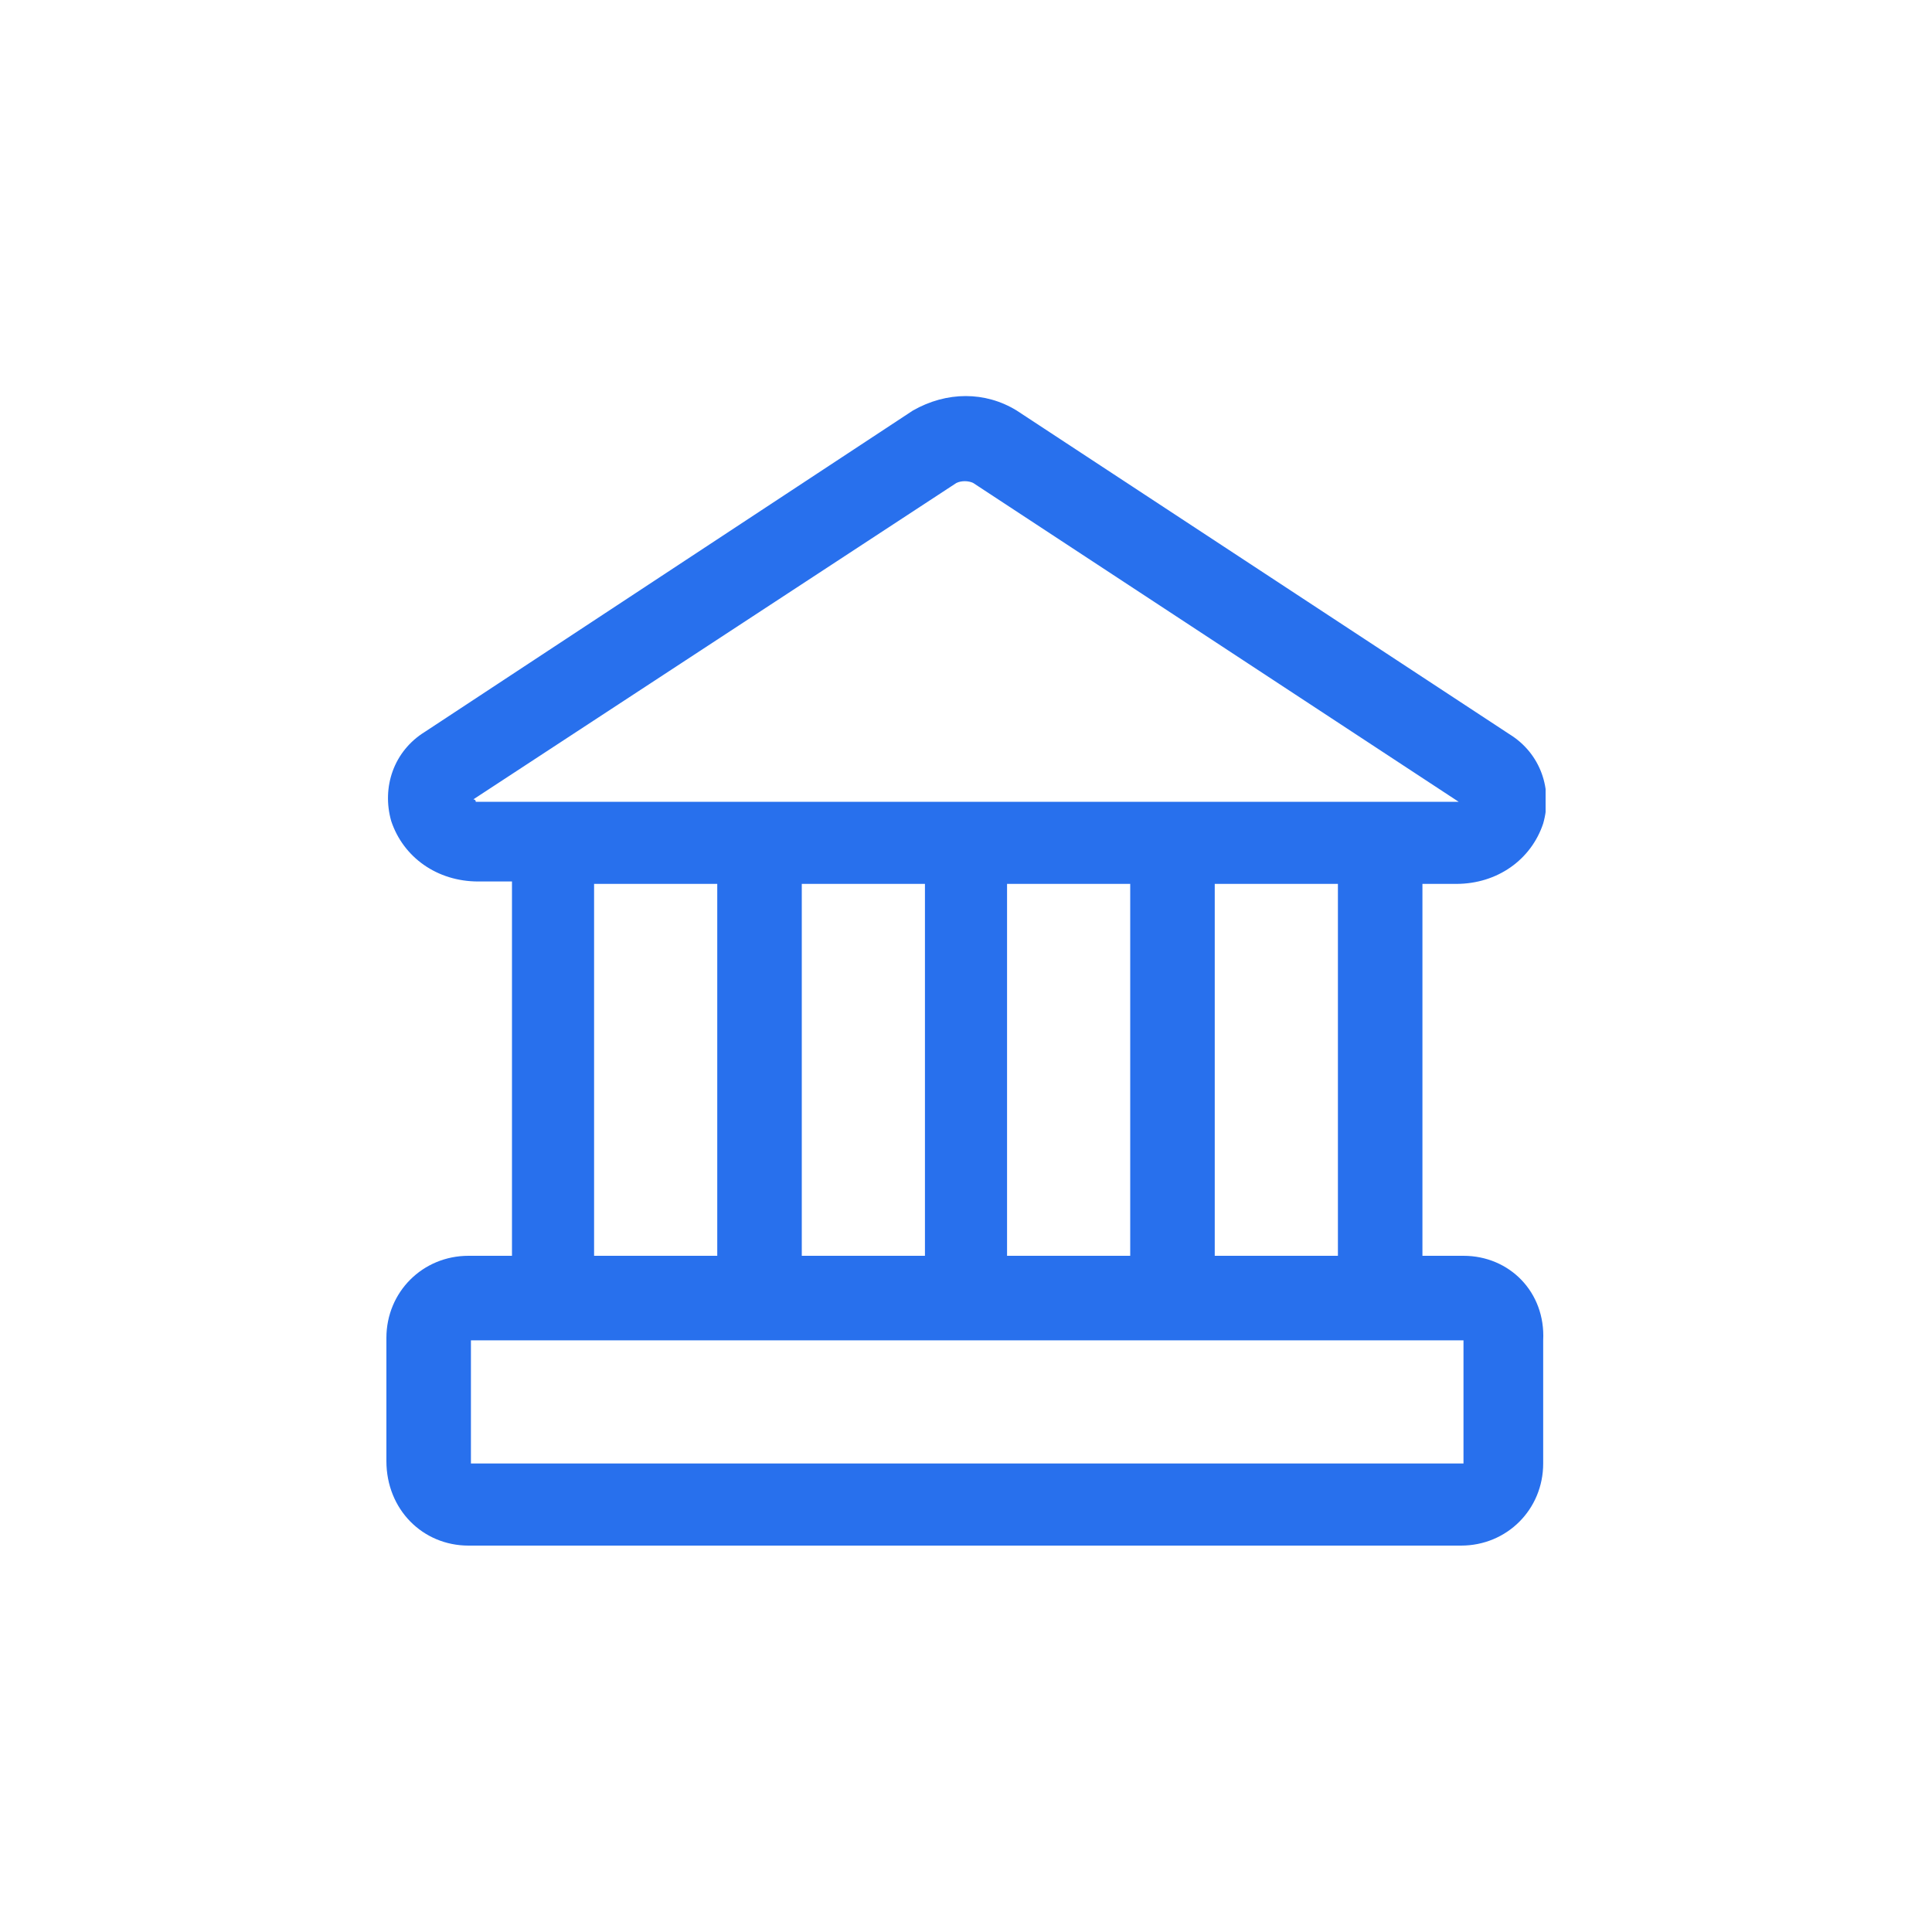 <svg width="80" height="80" viewBox="0 0 80 80" fill="none" xmlns="http://www.w3.org/2000/svg">
<g clip-path="url(#clip0_15675_14264)">
<path d="M60.6 52H58.9V36.6H60.3C62 36.6 63.4 35.6 63.9 34.1C64.3 32.7 63.8 31.2 62.5 30.4L42.1 17C40.8 16.2 39.2 16.2 37.8 17L17.6 30.3C16.3 31.1 15.8 32.6 16.2 34C16.7 35.5 18.1 36.5 19.8 36.5H21.2V52H19.4C17.5 52 16 53.5 16 55.4V60.5C16 62.5 17.5 64 19.4 64H60.5C62.4 64 63.9 62.5 63.9 60.6V55.5C64 53.5 62.5 52 60.6 52ZM55.4 52H50.3V36.6H55.4V52ZM38.3 36.6V52H33.2V36.6H38.3ZM41.7 36.6H46.8V52H41.7V36.6ZM19.6 33.1L39.6 20C39.8 19.9 40.1 19.9 40.3 20L60.4 33.2H19.7C19.7 33.1 19.6 33.1 19.6 33.1ZM24.6 36.6H29.7V52H24.6V36.6ZM60.6 60.6H19.5V55.5H60.6V60.6Z" fill="#2870ED"/>
</g>
<defs>
<clipPath id="clip0_15675_14264">
<rect width="48" height="48" fill="white" transform="translate(16 16)"/>
</clipPath>
</defs>
</svg>

